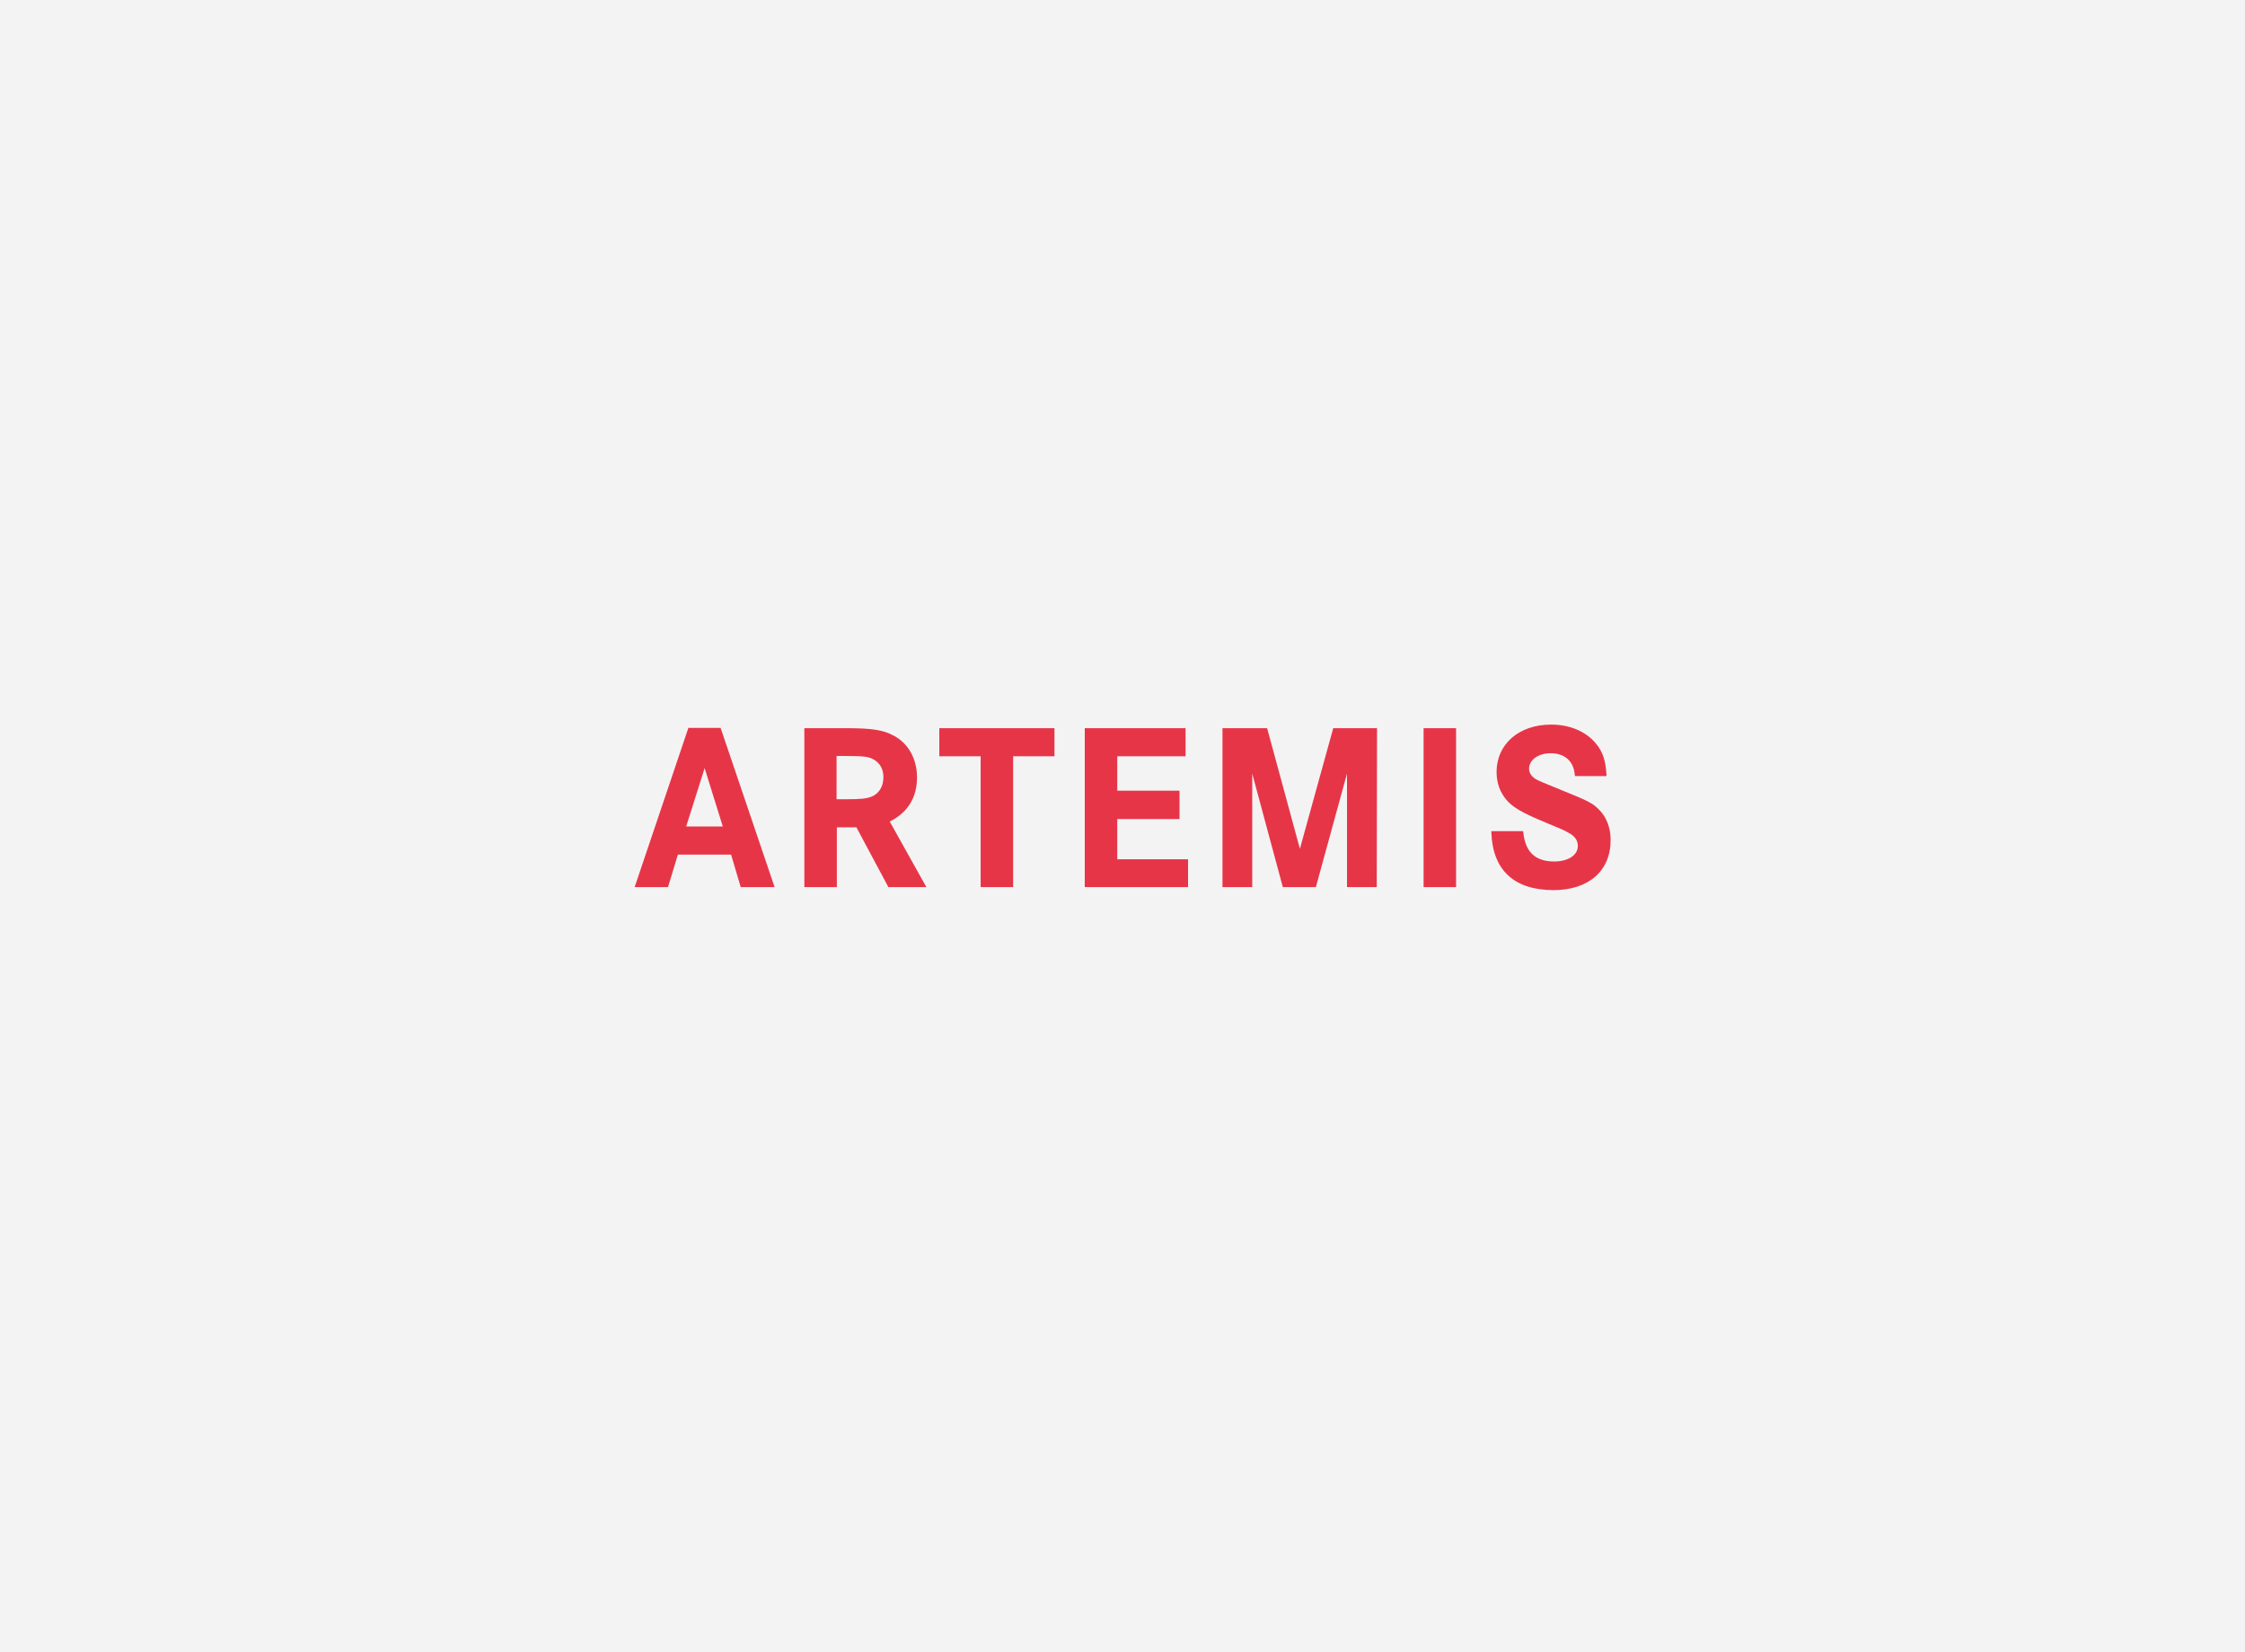 <?xml version="1.0" encoding="utf-8"?>
<!-- Generator: Adobe Illustrator 27.1.1, SVG Export Plug-In . SVG Version: 6.00 Build 0)  -->
<svg version="1.1" id="Ebene_1" xmlns="http://www.w3.org/2000/svg" xmlns:xlink="http://www.w3.org/1999/xlink" x="0px" y="0px"
	 viewBox="0 0 815 600" style="enable-background:new 0 0 815 600;" xml:space="preserve">
<style type="text/css">
	.st0{fill:#F4F3F4;}
	.st1{fill:#E73548;}
</style>
<g>
	<rect y="0" class="st0" width="815" height="600"/>
	<path class="st1" d="M564,323.2c-14.3,0-22.1-7.2-22.6-20.9v-0.5h11.5l0.1,0.4c0.7,7.1,4.3,10.6,11.2,10.6c5.1,0,8.6-2.3,8.6-5.6
		c0-2.1-1.1-3.7-3.7-5c-1.4-0.8-1.4-0.8-9.8-4.3c-6.6-2.8-9.9-4.7-12.1-7.1c-2.6-2.9-3.9-6.4-3.9-10.5c0-10.1,8.1-17.2,19.8-17.2
		c7.4,0,13.6,2.9,17.2,8.1c1.9,2.8,2.6,5.6,2.9,10.1v0.5h-11.4l-0.1-0.4c-0.4-5-3.6-7.9-8.8-7.9c-4.4,0-7.8,2.4-7.8,5.6
		c0,1.6,0.9,2.9,2.6,3.9c1.6,0.8,1.6,0.8,9.2,3.9c9.9,4,11.5,4.8,14,7.5c2.4,2.6,3.8,6.3,3.8,10.5
		C584.8,316.2,576.7,323.2,564,323.2z M528.6,322.1h-11.8v-57.7h11.8V322.1z M499.8,322.1H489v-41.2l-11.3,41.2h-12l-11.1-41.2v41.2
		h-10.8v-57.7H460l11.9,43.8l12.1-43.8h15.9L499.8,322.1L499.8,322.1z M431.4,322.1h-37.6v-57.7h36.6v10.2h-24.8v12.5h22.6v10.3
		h-22.6V312h25.7V322.1z M367.8,322.1H356v-47.5h-15v-10.2h41.8v10.2h-15L367.8,322.1L367.8,322.1z M336.3,322.1h-13.8l-11.6-21.7
		h-7.1v21.7H292v-57.7h14.6c10.1,0,14,0.6,18,2.8c5.2,2.8,8.3,8.4,8.3,15.1c0,7.3-3.4,12.8-9.9,16L336.3,322.1z M281.2,322.1h-12.3
		l-3.5-11.8h-19.3l-3.6,11.8h-12.1l19.5-57.8h11.7L281.2,322.1z M249.1,300.1h13.3l-6.6-21.2L249.1,300.1z M303.8,290.2h3.4
		c5.4,0,7.2-0.2,9.1-0.9c2.8-1.1,4.4-3.7,4.4-7.1c0-2.8-1.1-4.9-3.3-6.3c-2.1-1.2-3.5-1.4-11-1.4h-2.7V290.2z"/>
</g>
</svg>
